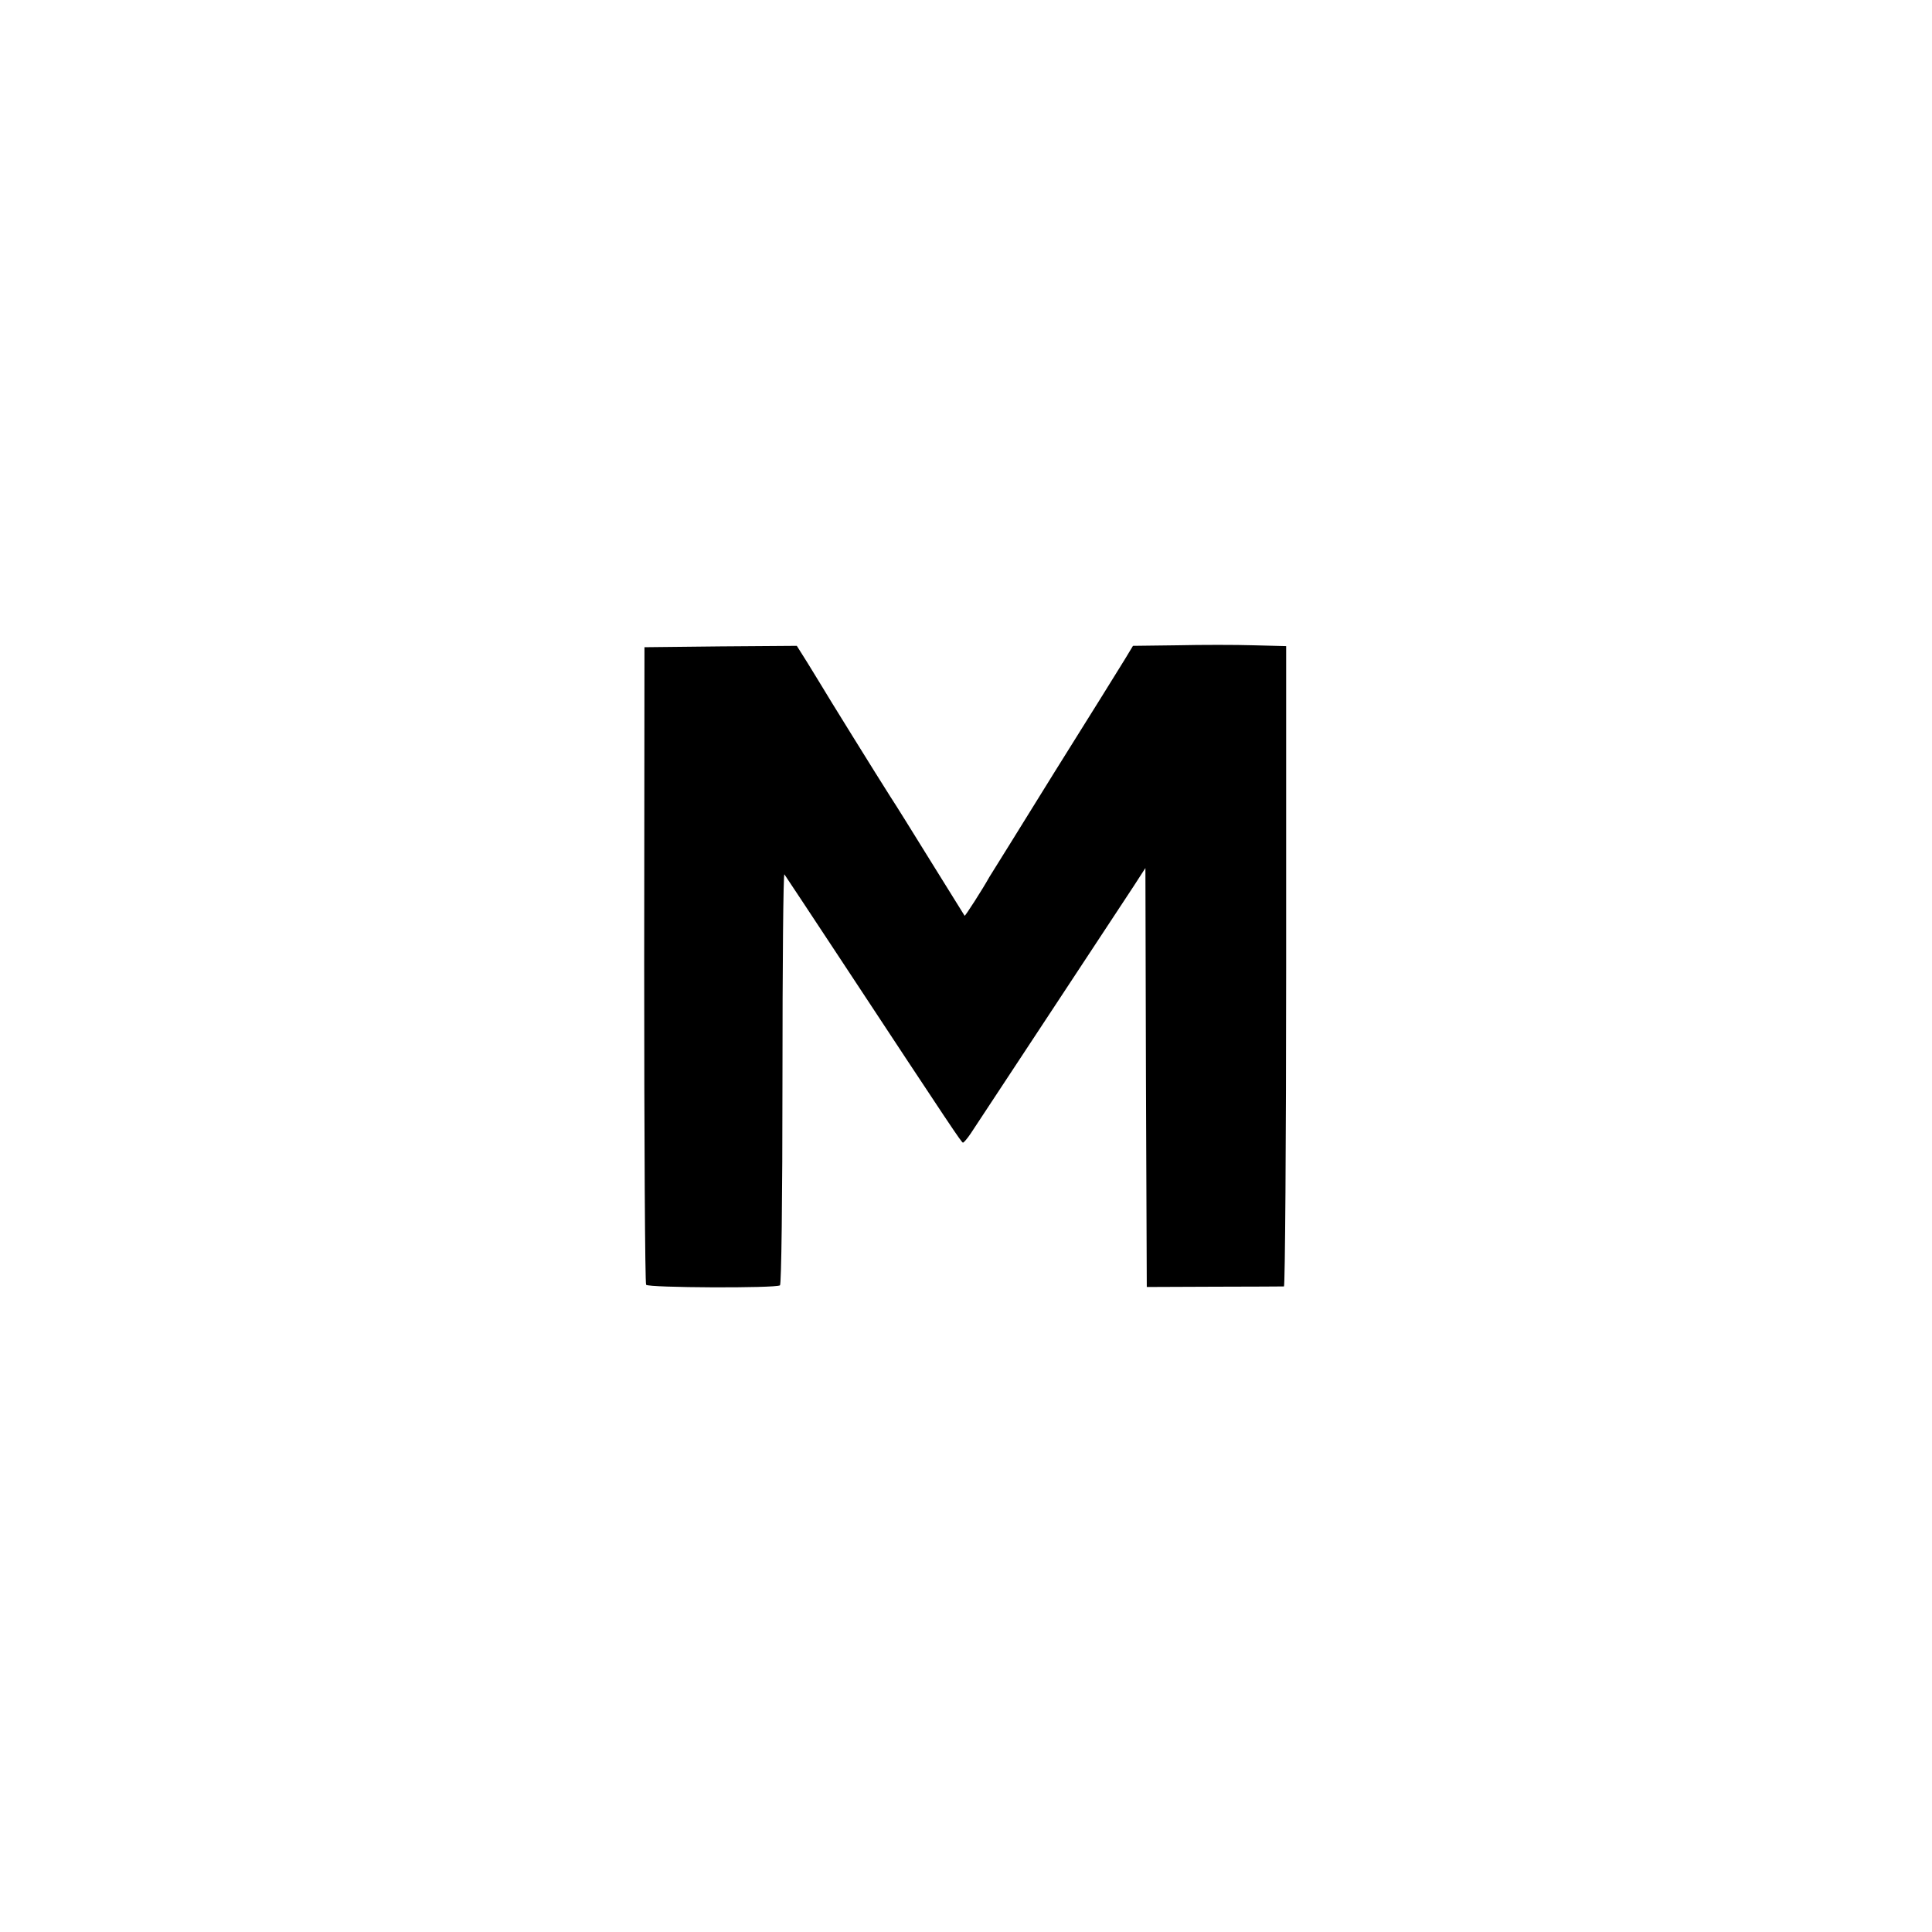 <?xml version="1.0" standalone="no"?>
<!DOCTYPE svg PUBLIC "-//W3C//DTD SVG 20010904//EN"
 "http://www.w3.org/TR/2001/REC-SVG-20010904/DTD/svg10.dtd">
<svg version="1.0" xmlns="http://www.w3.org/2000/svg"
 width="700pt" height="700pt" viewBox="0 0 700 700"
 preserveAspectRatio="xMidYMid meet">
<g transform="translate(0,700) scale(0.1,-0.1)"
fill="#000000" stroke="none">
<path d="M4265 4662 l-160 -2 -29 -48 c-16 -26 -130 -210 -255 -409 -124 -200
-230 -371 -236 -380 -25 -45 -88 -143 -90 -141 -1 2 -55 89 -120 193 -65 105
-132 213 -150 240 -41 64 -237 380 -250 403 -5 9 -28 45 -49 80 l-39 62 -276
-2 -276 -3 -1 -1150 c0 -632 3 -1154 7 -1160 8 -11 468 -13 485 -2 5 3 9 309
9 751 0 410 3 742 7 738 3 -4 99 -149 213 -322 396 -601 429 -650 434 -650 3
0 16 15 28 33 59 89 554 841 591 897 l42 65 2 -759 3 -759 245 1 c135 0 248 1
252 1 4 1 8 523 8 1160 l0 1160 -118 3 c-64 2 -189 2 -277 0z"/>
</g>
</svg>
